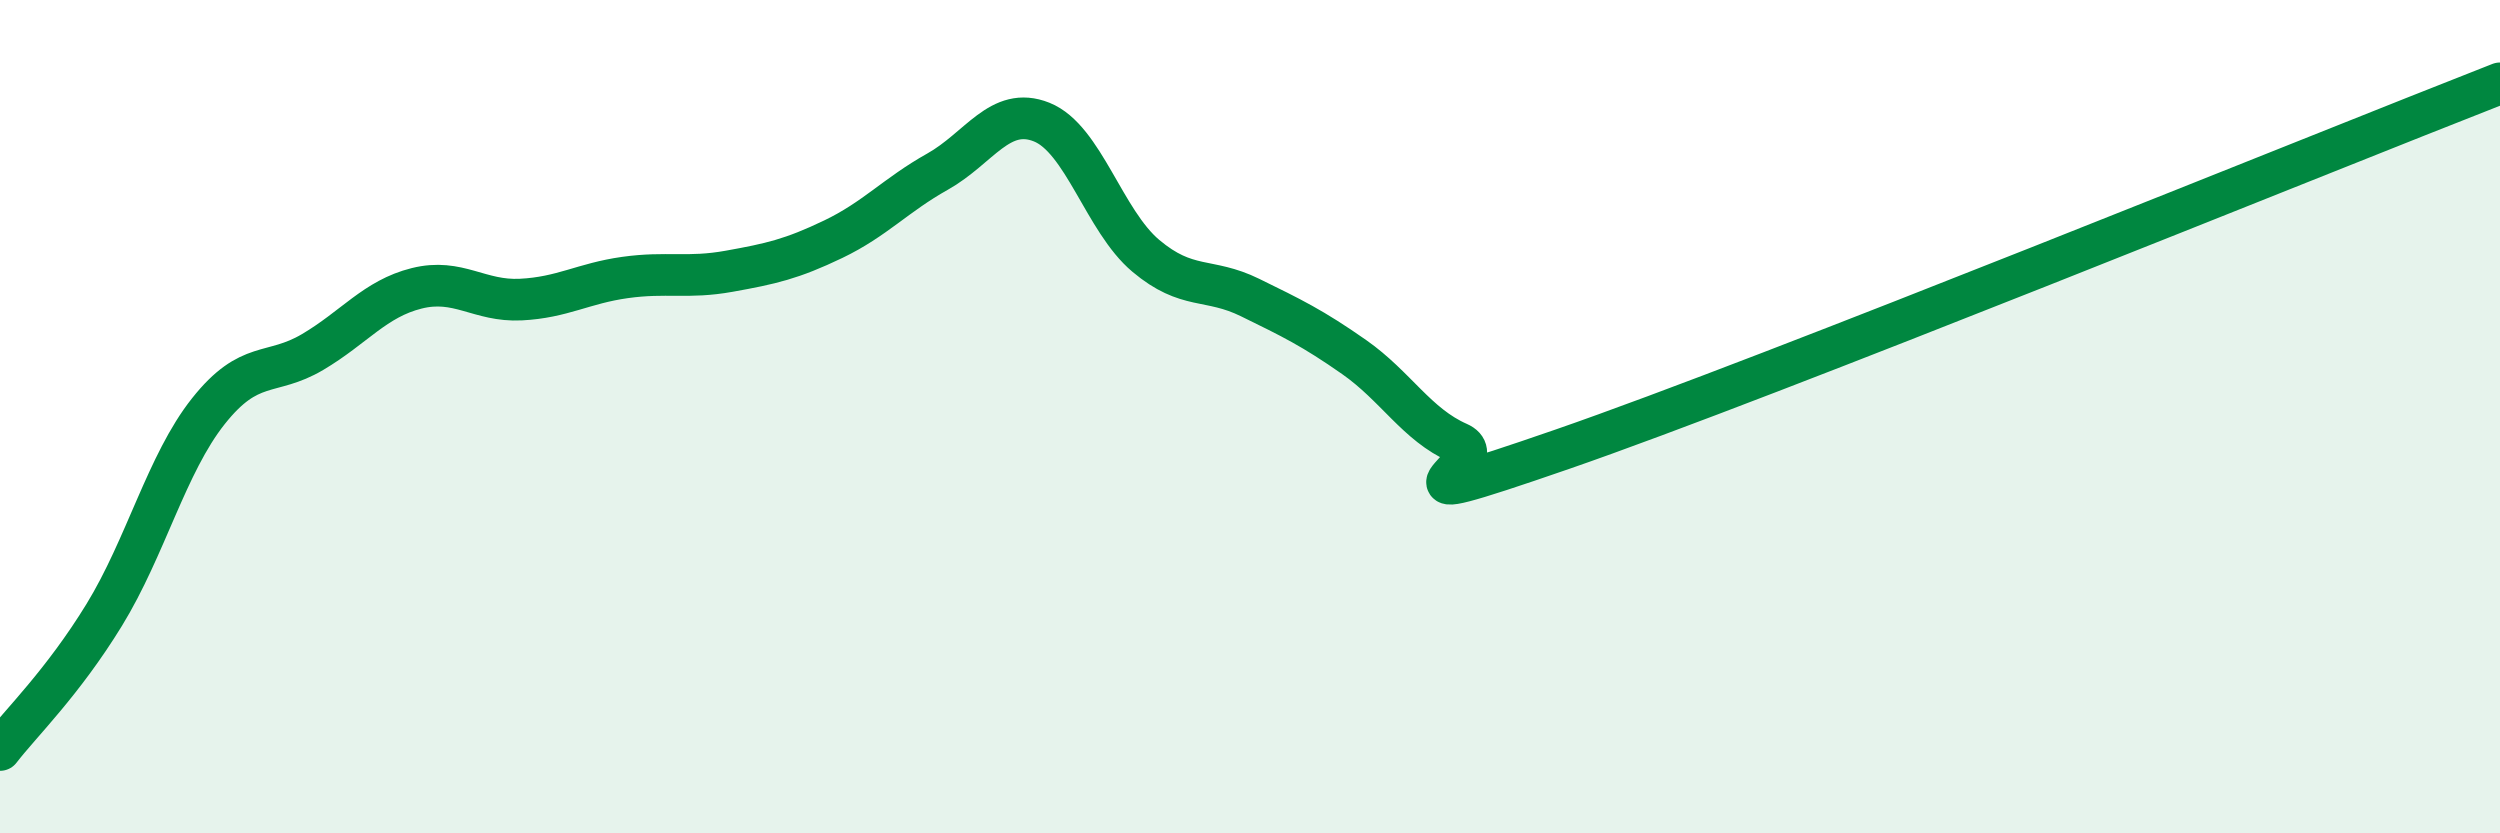 
    <svg width="60" height="20" viewBox="0 0 60 20" xmlns="http://www.w3.org/2000/svg">
      <path
        d="M 0,18 C 0.5,17.35 1.5,16.39 2.5,14.76 C 3.5,13.13 4,11.13 5,9.87 C 6,8.61 6.5,9.04 7.5,8.45 C 8.5,7.86 9,7.17 10,6.92 C 11,6.67 11.5,7.24 12.5,7.19 C 13.5,7.14 14,6.8 15,6.66 C 16,6.52 16.5,6.69 17.5,6.51 C 18.5,6.33 19,6.22 20,5.74 C 21,5.26 21.5,4.68 22.5,4.12 C 23.5,3.56 24,2.53 25,2.93 C 26,3.33 26.5,5.3 27.5,6.14 C 28.5,6.98 29,6.65 30,7.14 C 31,7.63 31.5,7.87 32.5,8.57 C 33.5,9.27 34,10.19 35,10.63 C 36,11.07 32.5,12.51 37.5,10.78 C 42.5,9.05 55.5,3.76 60,2L60 20L0 20Z"
        fill="#008740"
        opacity="0.1"
        stroke-linecap="round"
        stroke-linejoin="round"
      />
      <path
        d="M 0,18 C 0.5,17.35 1.5,16.39 2.5,14.76 C 3.5,13.13 4,11.13 5,9.87 C 6,8.61 6.5,9.04 7.5,8.45 C 8.5,7.86 9,7.17 10,6.92 C 11,6.67 11.5,7.24 12.5,7.19 C 13.5,7.14 14,6.8 15,6.66 C 16,6.52 16.5,6.69 17.5,6.51 C 18.5,6.33 19,6.22 20,5.74 C 21,5.26 21.5,4.68 22.5,4.12 C 23.5,3.56 24,2.53 25,2.93 C 26,3.33 26.5,5.3 27.5,6.14 C 28.5,6.98 29,6.65 30,7.14 C 31,7.63 31.5,7.87 32.5,8.57 C 33.5,9.27 34,10.19 35,10.63 C 36,11.07 32.5,12.51 37.5,10.78 C 42.5,9.05 55.5,3.76 60,2"
        stroke="#008740"
        stroke-width="1"
        fill="none"
        stroke-linecap="round"
        stroke-linejoin="round"
      />
    </svg>
  